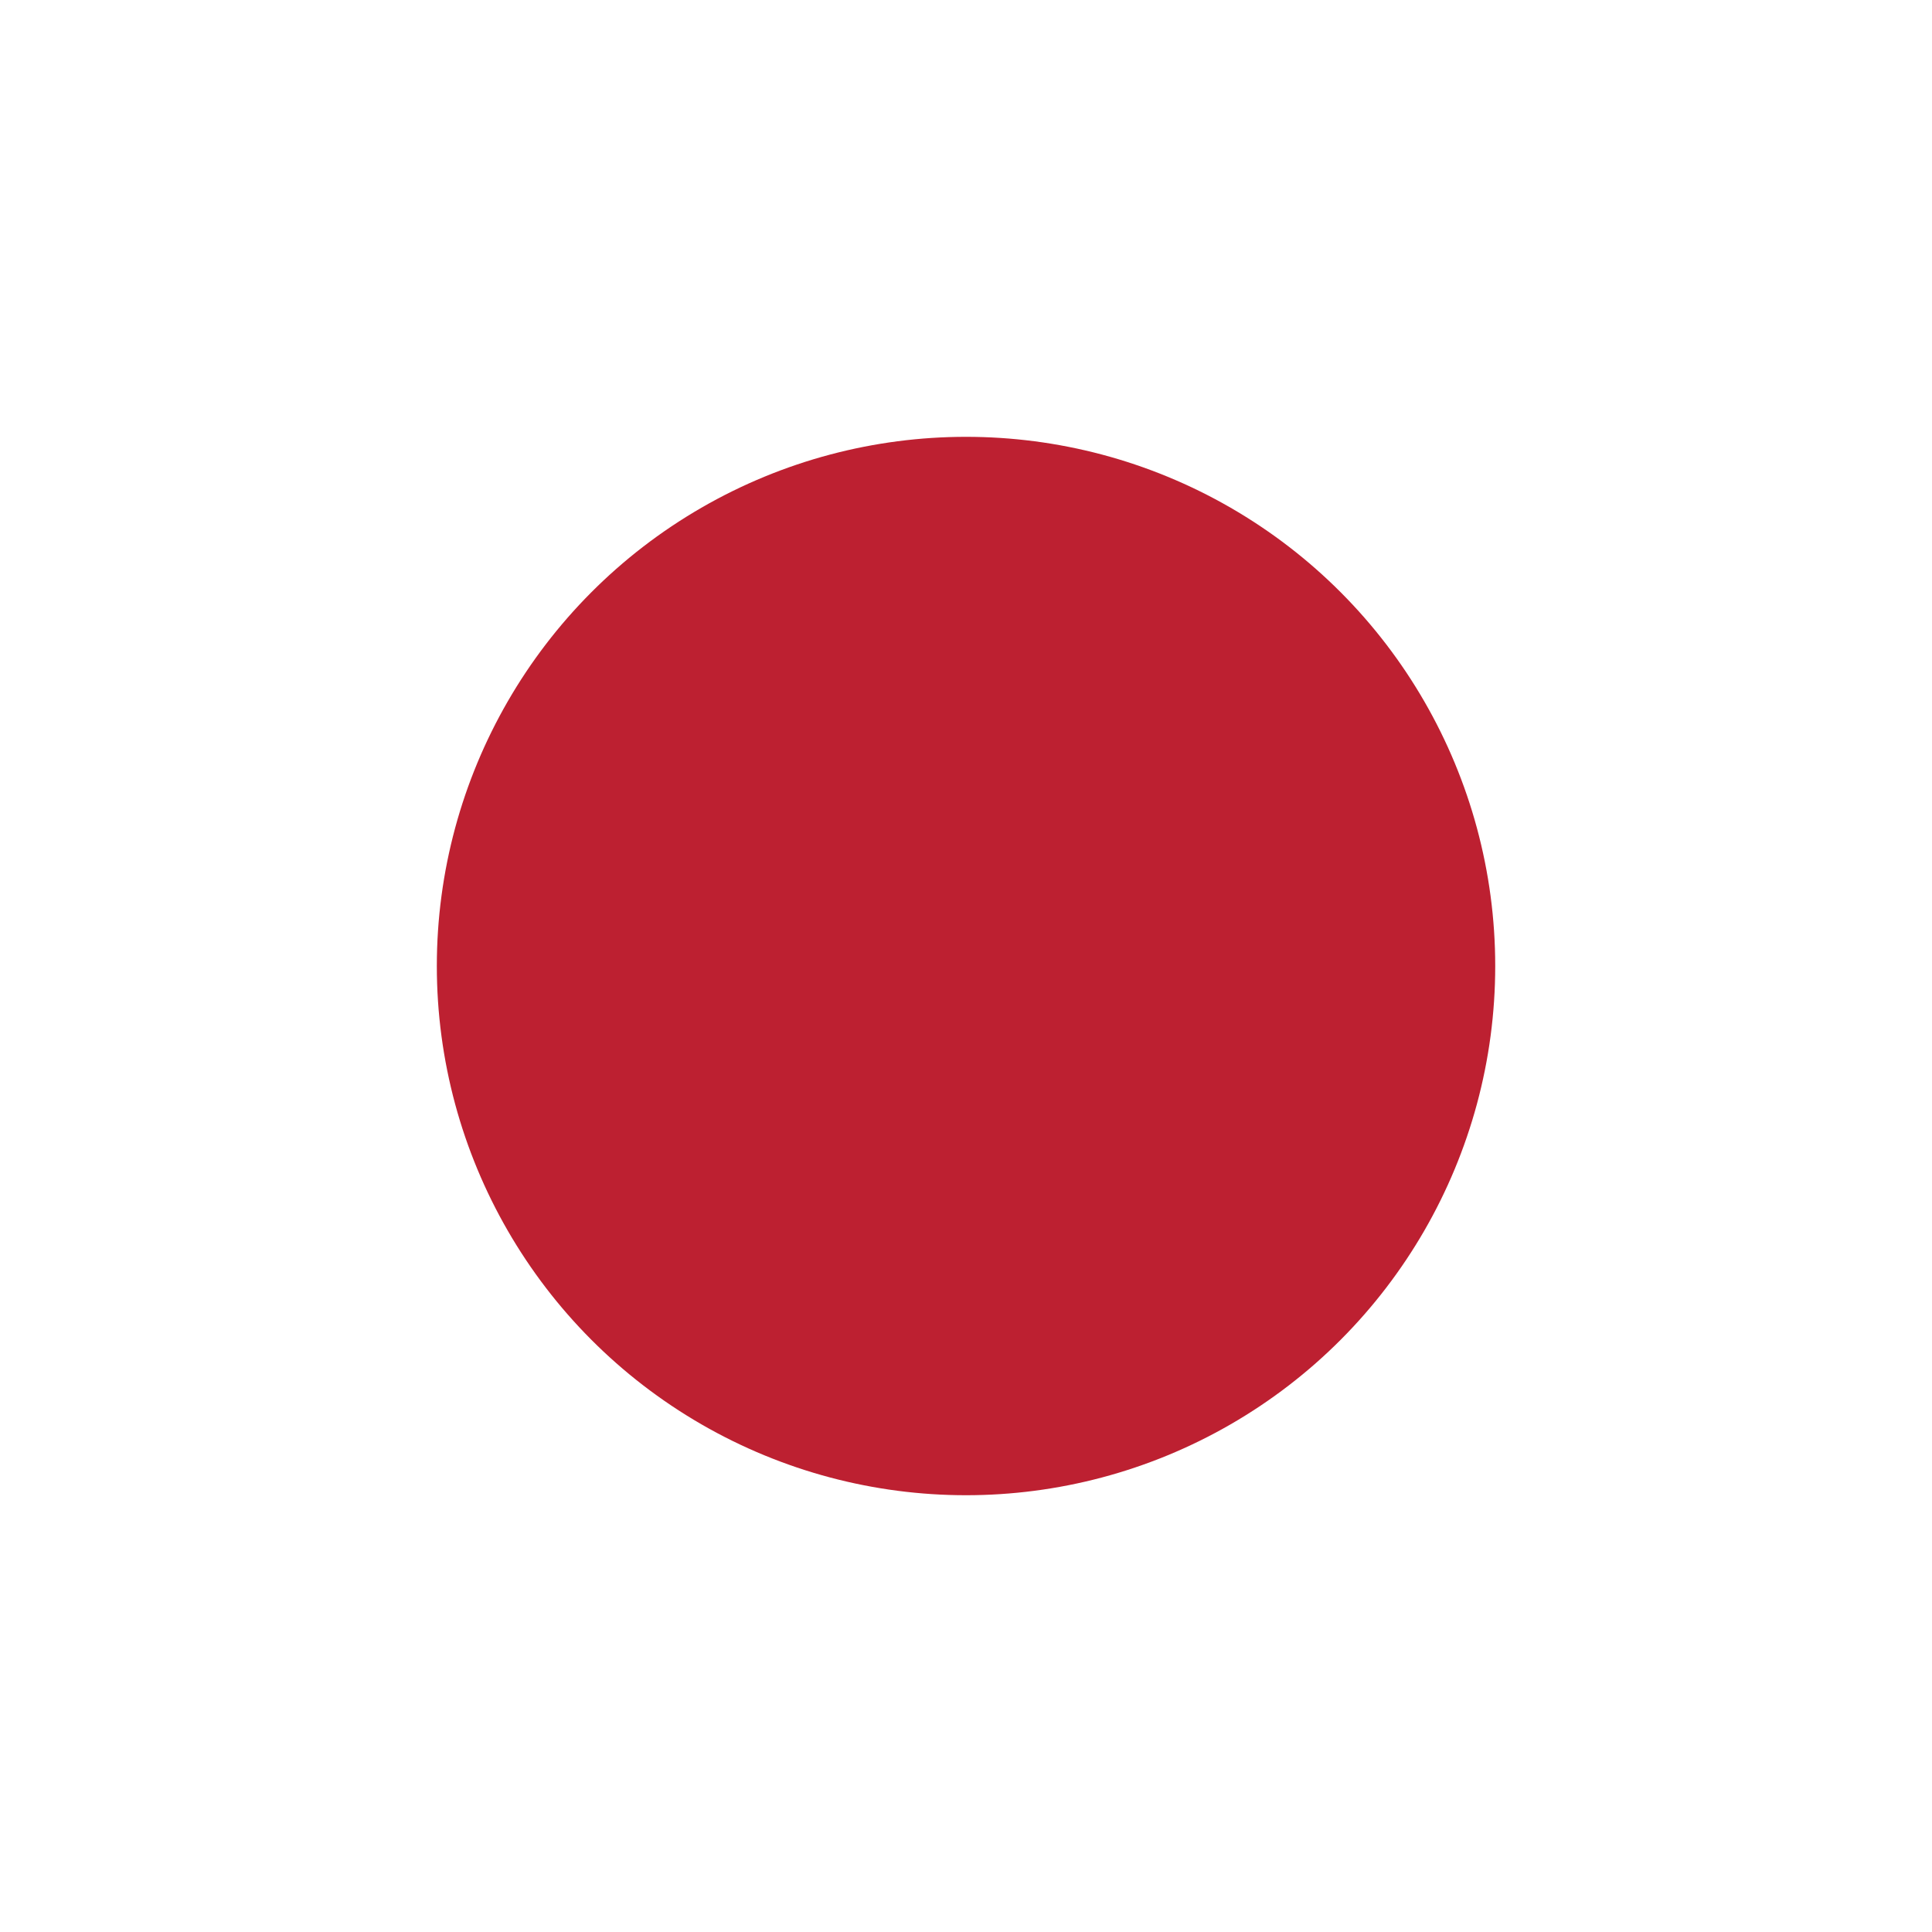 <?xml version="1.0" encoding="UTF-8"?> <svg xmlns="http://www.w3.org/2000/svg" xmlns:xlink="http://www.w3.org/1999/xlink" id="Layer_2" data-name="Layer 2" viewBox="0 0 363.73 363.73"><defs><style> .cls-1 { fill: #fff; } .cls-2 { fill: none; } .cls-3 { fill: #bd2031; } .cls-4 { clip-path: url(#clippath); } </style><clipPath id="clippath"><path class="cls-2" d="M181.87,0h0c100.44,0,181.87,81.42,181.87,181.87s-81.42,181.87-181.87,181.87S0,282.31,0,181.87,81.42,0,181.87,0Z"></path></clipPath></defs><g id="Layer_1-2" data-name="Layer 1"><g class="cls-4"><g><path class="cls-1" d="M-86.65-7.89H450.38v379.52H-86.65V-7.89Z"></path><circle class="cls-3" cx="181.87" cy="181.87" r="99.63"></circle></g></g></g></svg> 